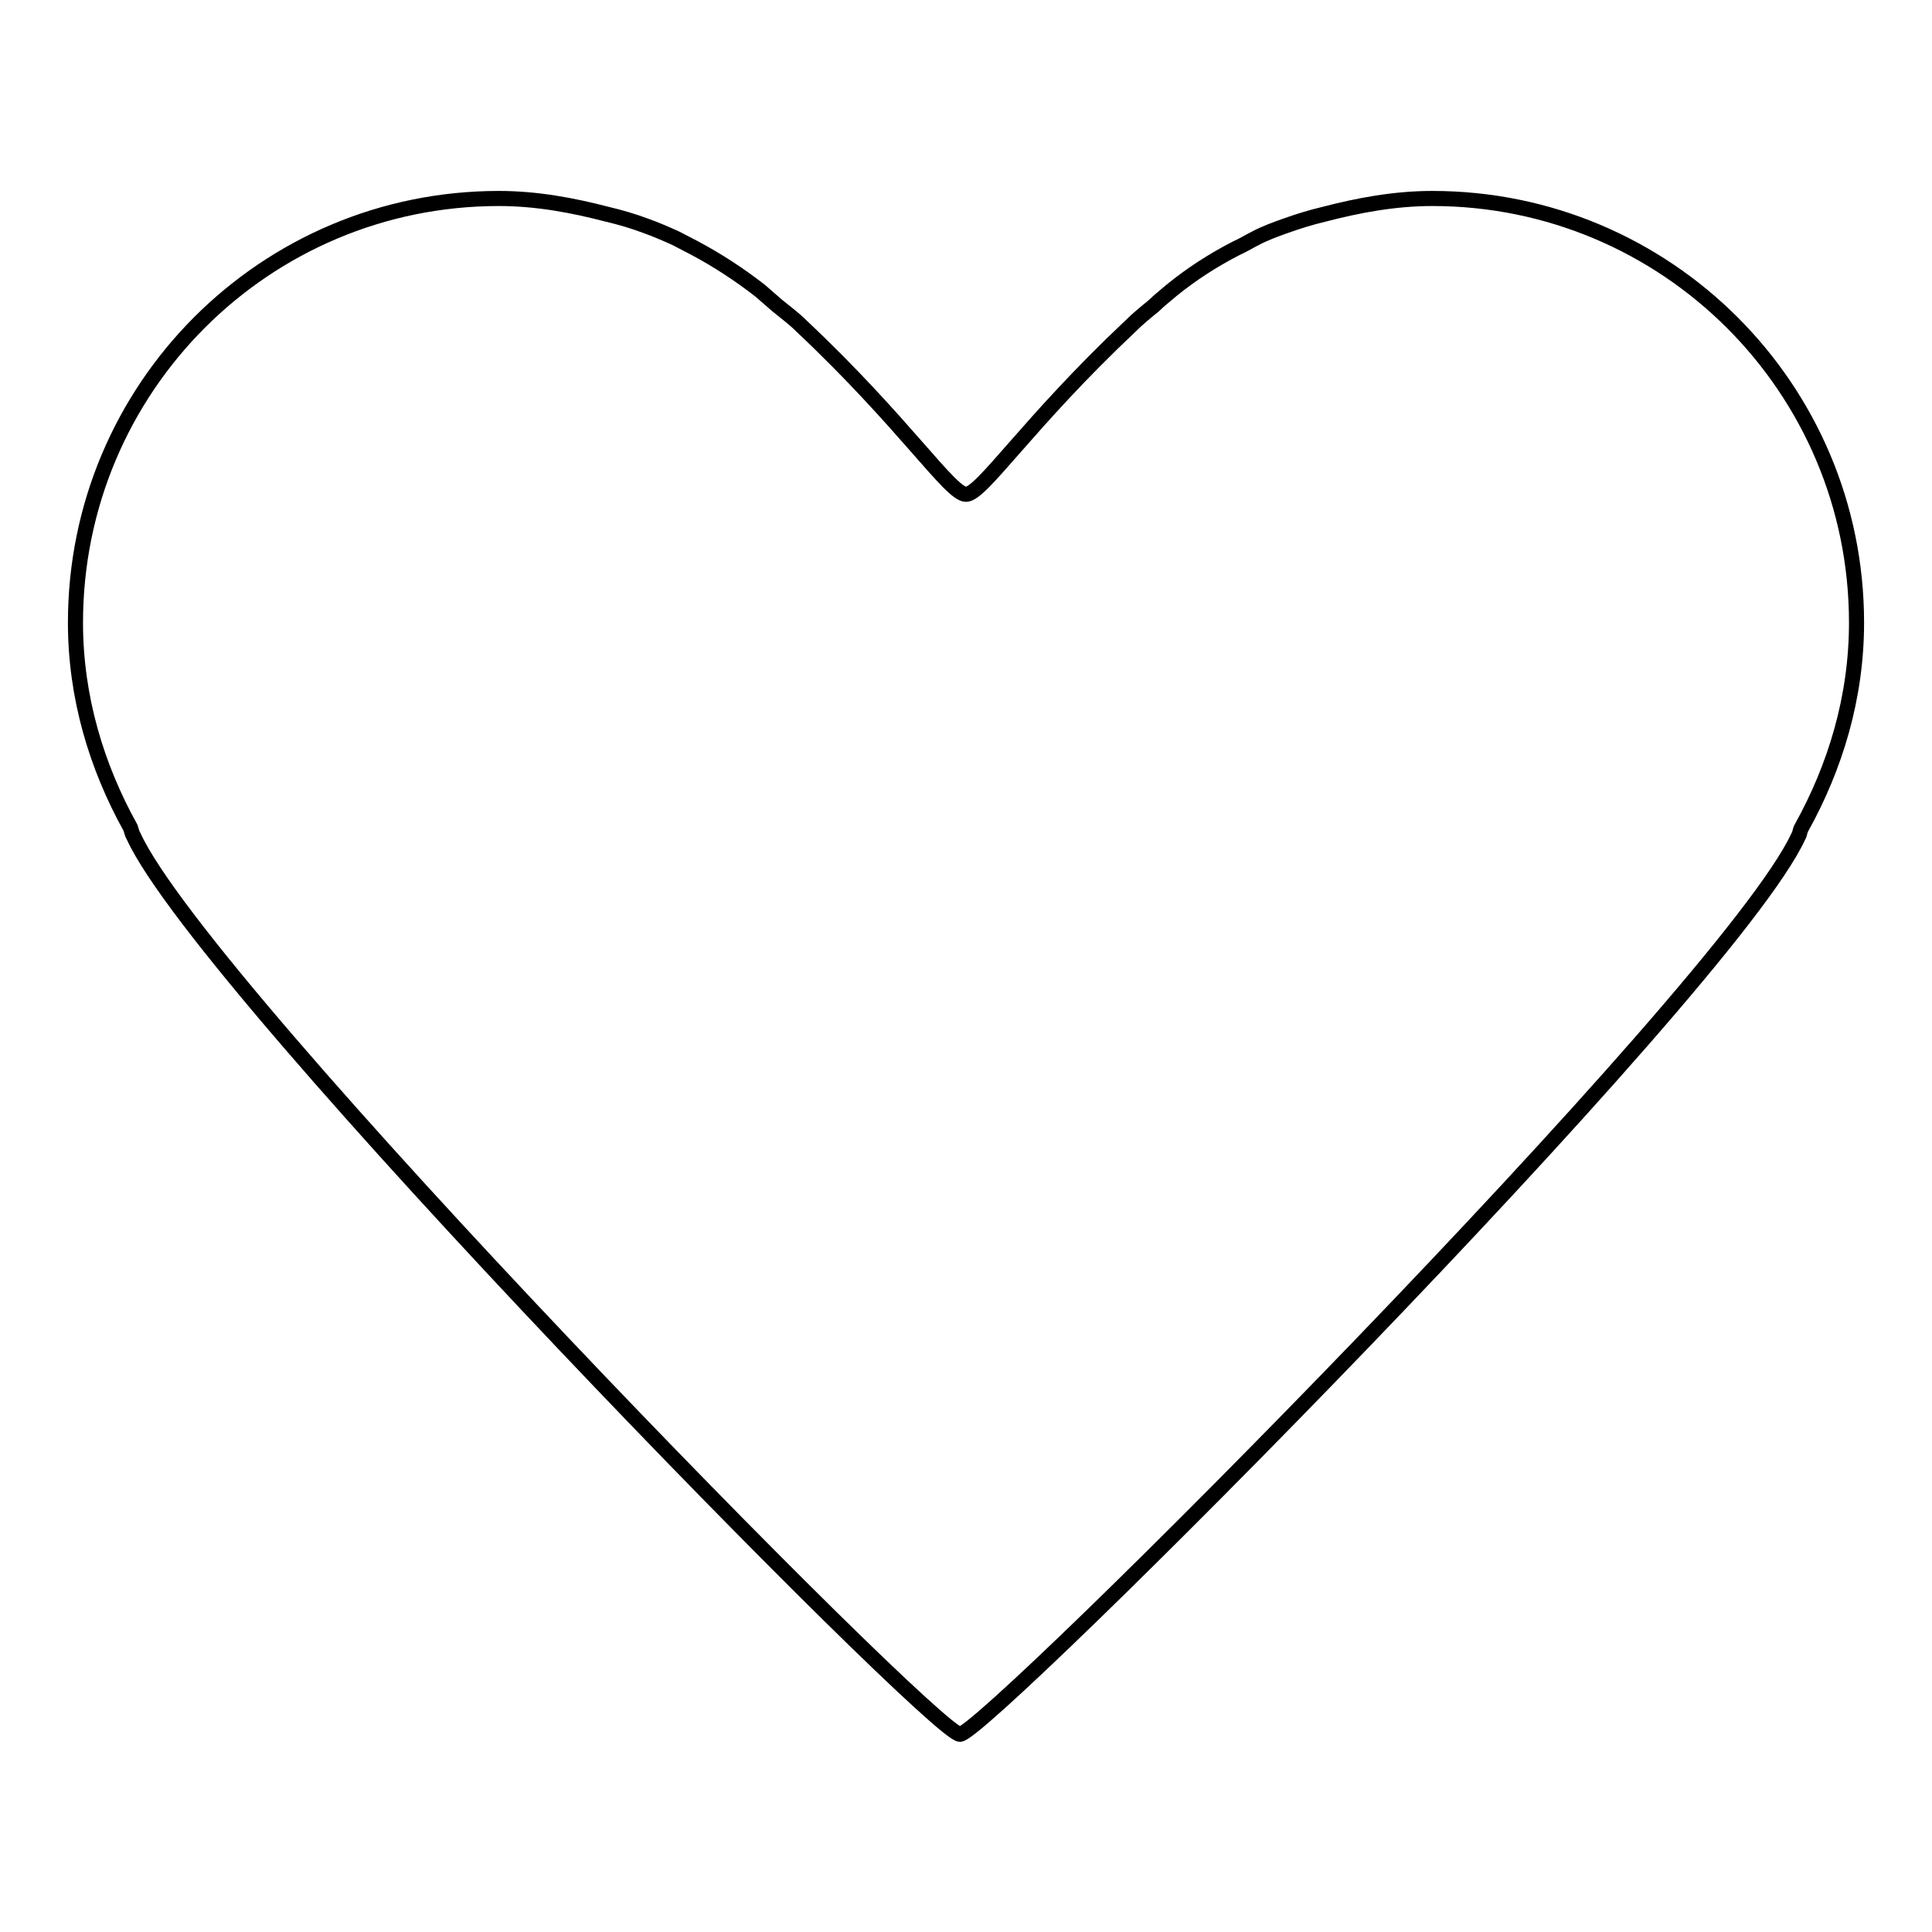 <?xml version="1.0" encoding="utf-8"?>
<!-- Svg Vector Icons : http://www.onlinewebfonts.com/icon -->
<!DOCTYPE svg PUBLIC "-//W3C//DTD SVG 1.1//EN" "http://www.w3.org/Graphics/SVG/1.1/DTD/svg11.dtd">
<svg version="1.1" xmlns="http://www.w3.org/2000/svg" xmlns:xlink="http://www.w3.org/1999/xlink" x="0px" y="0px" viewBox="0 0 256 256" enable-background="new 0 0 256 256" xml:space="preserve">
<g><g><path stroke-width="2" fill-opacity="0" stroke="#000000"  d="M189.8,26.3c-5,0-9.8,0.9-14.4,2.1c-1.7,0.4-3.3,0.9-5,1.5c-1.4,0.5-2.8,1-4.1,1.7c-0.8,0.4-1.6,0.9-2.5,1.3c-3.1,1.6-5.9,3.4-8.6,5.6c-0.8,0.7-1.6,1.3-2.3,2c-1.1,0.9-2.1,1.7-3.1,2.7c-13.6,12.8-19.7,22.3-21.8,22.3c-2.1,0-8.2-9.5-21.8-22.3c-1-1-2.1-1.8-3.2-2.7c-0.8-0.7-1.5-1.3-2.3-2c-2.7-2.1-5.6-4-8.6-5.6c-0.8-0.4-1.7-0.9-2.5-1.3c-1.3-0.6-2.7-1.2-4.1-1.7c-1.6-0.6-3.3-1.1-5-1.5c-4.6-1.2-9.4-2.1-14.4-2.1c-31,0-56.1,25.1-56.1,56.2c0,9.9,2.8,19.1,7.3,27.2c0.1,0.3,0.2,0.8,0.4,1.1c9.4,20.6,106.1,119.1,109.5,119c3.4,0,101.7-98.5,111.1-119c0.2-0.3,0.2-0.8,0.4-1.1c4.5-8.1,7.3-17.3,7.3-27.2C246,51.4,220.8,26.3,189.8,26.3z"/></g></g>
</svg>